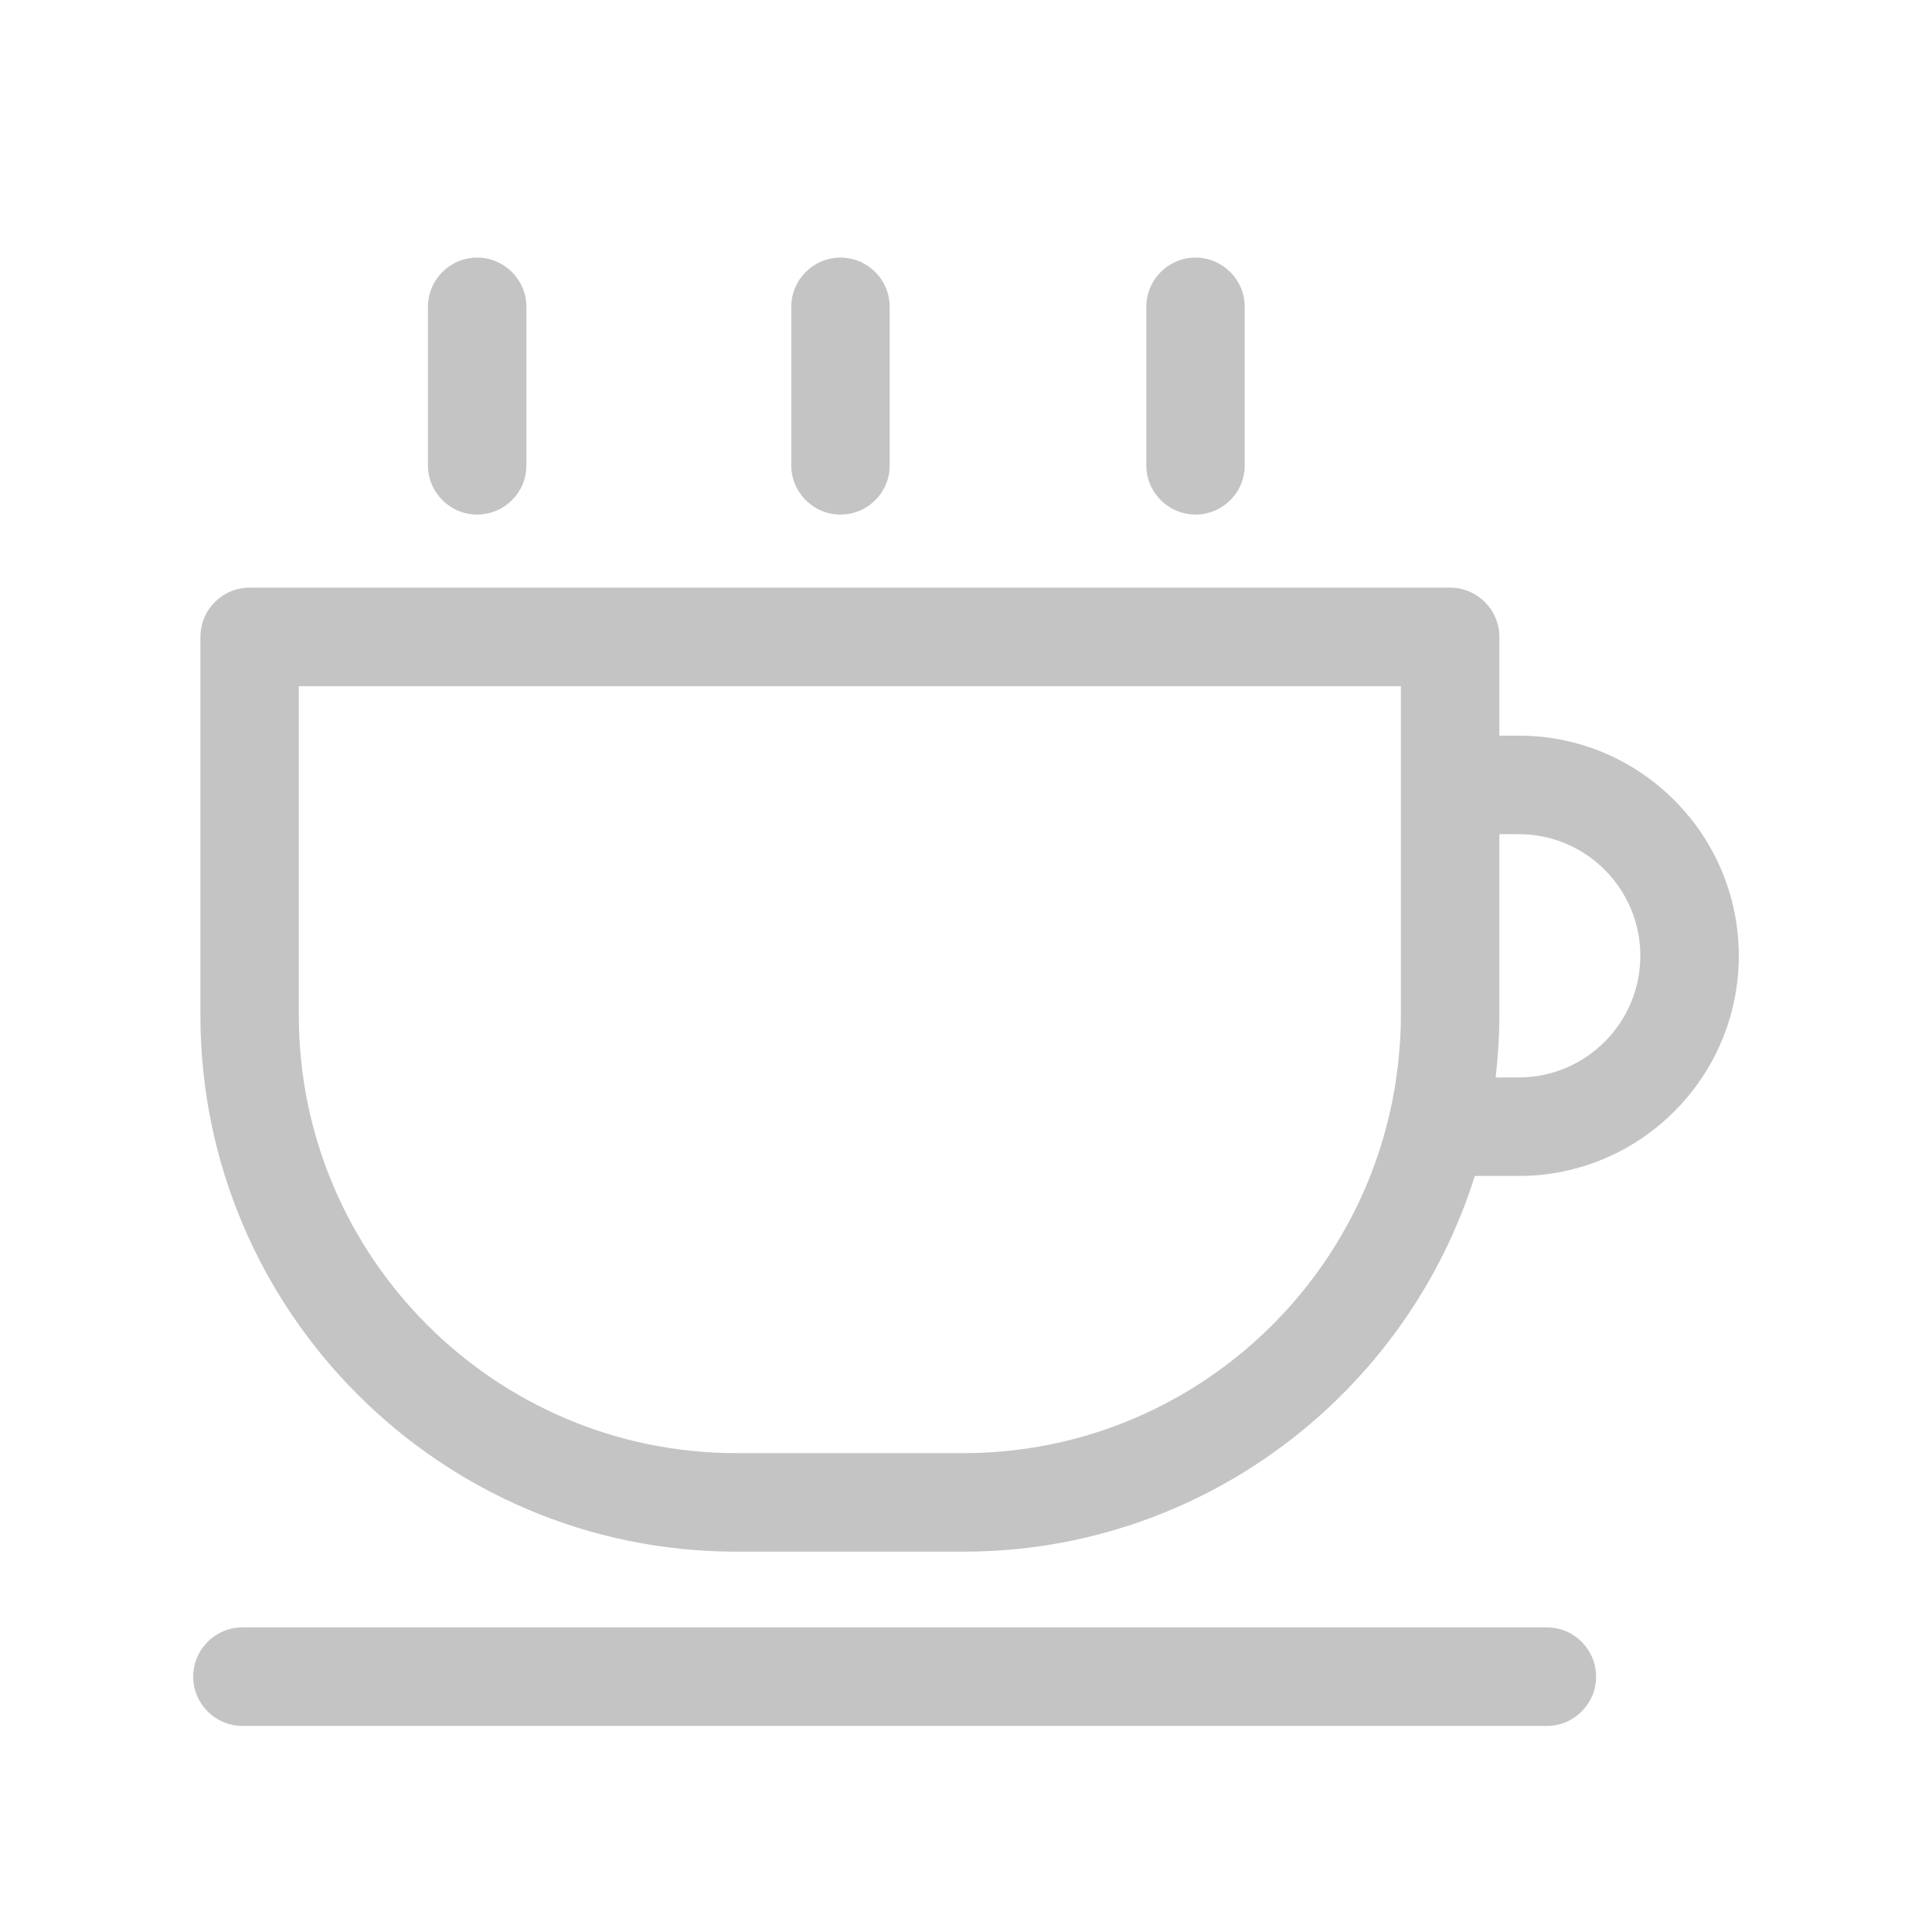 <svg width="30" height="30" viewBox="0 0 30 30" fill="none" xmlns="http://www.w3.org/2000/svg">
<path d="M23.585 11.423H23.282V9.89C23.282 9.468 22.939 9.125 22.517 9.125H3.876C3.454 9.125 3.112 9.468 3.112 9.89V15.767C3.112 20.359 6.844 24.094 11.432 24.094H14.961C18.682 24.094 21.84 21.637 22.901 18.26H23.585C25.468 18.26 27 16.727 27 14.842C27 12.958 25.469 11.423 23.585 11.423ZM14.961 22.564H11.432C7.687 22.564 4.64 19.515 4.64 15.767V10.655H21.753V15.768C21.753 15.894 21.749 16.02 21.742 16.145C21.741 16.166 21.738 16.186 21.737 16.207C21.729 16.315 21.72 16.423 21.709 16.532C21.707 16.548 21.705 16.565 21.702 16.58C21.688 16.694 21.673 16.806 21.653 16.919C21.65 16.932 21.648 16.945 21.646 16.957C21.626 17.072 21.603 17.186 21.576 17.299C20.881 20.311 18.18 22.564 14.961 22.564ZM23.585 16.73H23.224C23.226 16.722 23.226 16.714 23.227 16.705C23.241 16.578 23.253 16.449 23.261 16.319C23.264 16.289 23.267 16.26 23.268 16.232C23.277 16.078 23.282 15.924 23.282 15.768V12.953H23.585C24.626 12.953 25.471 13.801 25.471 14.841C25.471 15.882 24.626 16.73 23.585 16.73ZM24.02 26.8H3.764C3.343 26.8 3 26.457 3 26.035C3 25.613 3.343 25.27 3.764 25.27H24.02C24.442 25.27 24.784 25.613 24.784 26.035C24.784 26.457 24.442 26.8 24.02 26.8ZM13.051 7.99C12.629 7.99 12.287 7.647 12.287 7.225V4.765C12.287 4.343 12.629 4 13.051 4C13.473 4 13.815 4.343 13.815 4.765V7.227C13.815 7.649 13.473 7.99 13.051 7.99ZM7.409 7.99C6.988 7.99 6.645 7.647 6.645 7.225V4.765C6.645 4.343 6.988 4 7.409 4C7.831 4 8.174 4.343 8.174 4.765V7.227C8.174 7.649 7.831 7.99 7.409 7.99ZM18.564 7.99C18.142 7.99 17.8 7.647 17.8 7.225V4.765C17.8 4.343 18.142 4 18.564 4C18.985 4 19.328 4.343 19.328 4.765V7.227C19.328 7.649 18.985 7.99 18.564 7.99Z" fill="#C4C4C4"/>
</svg>
